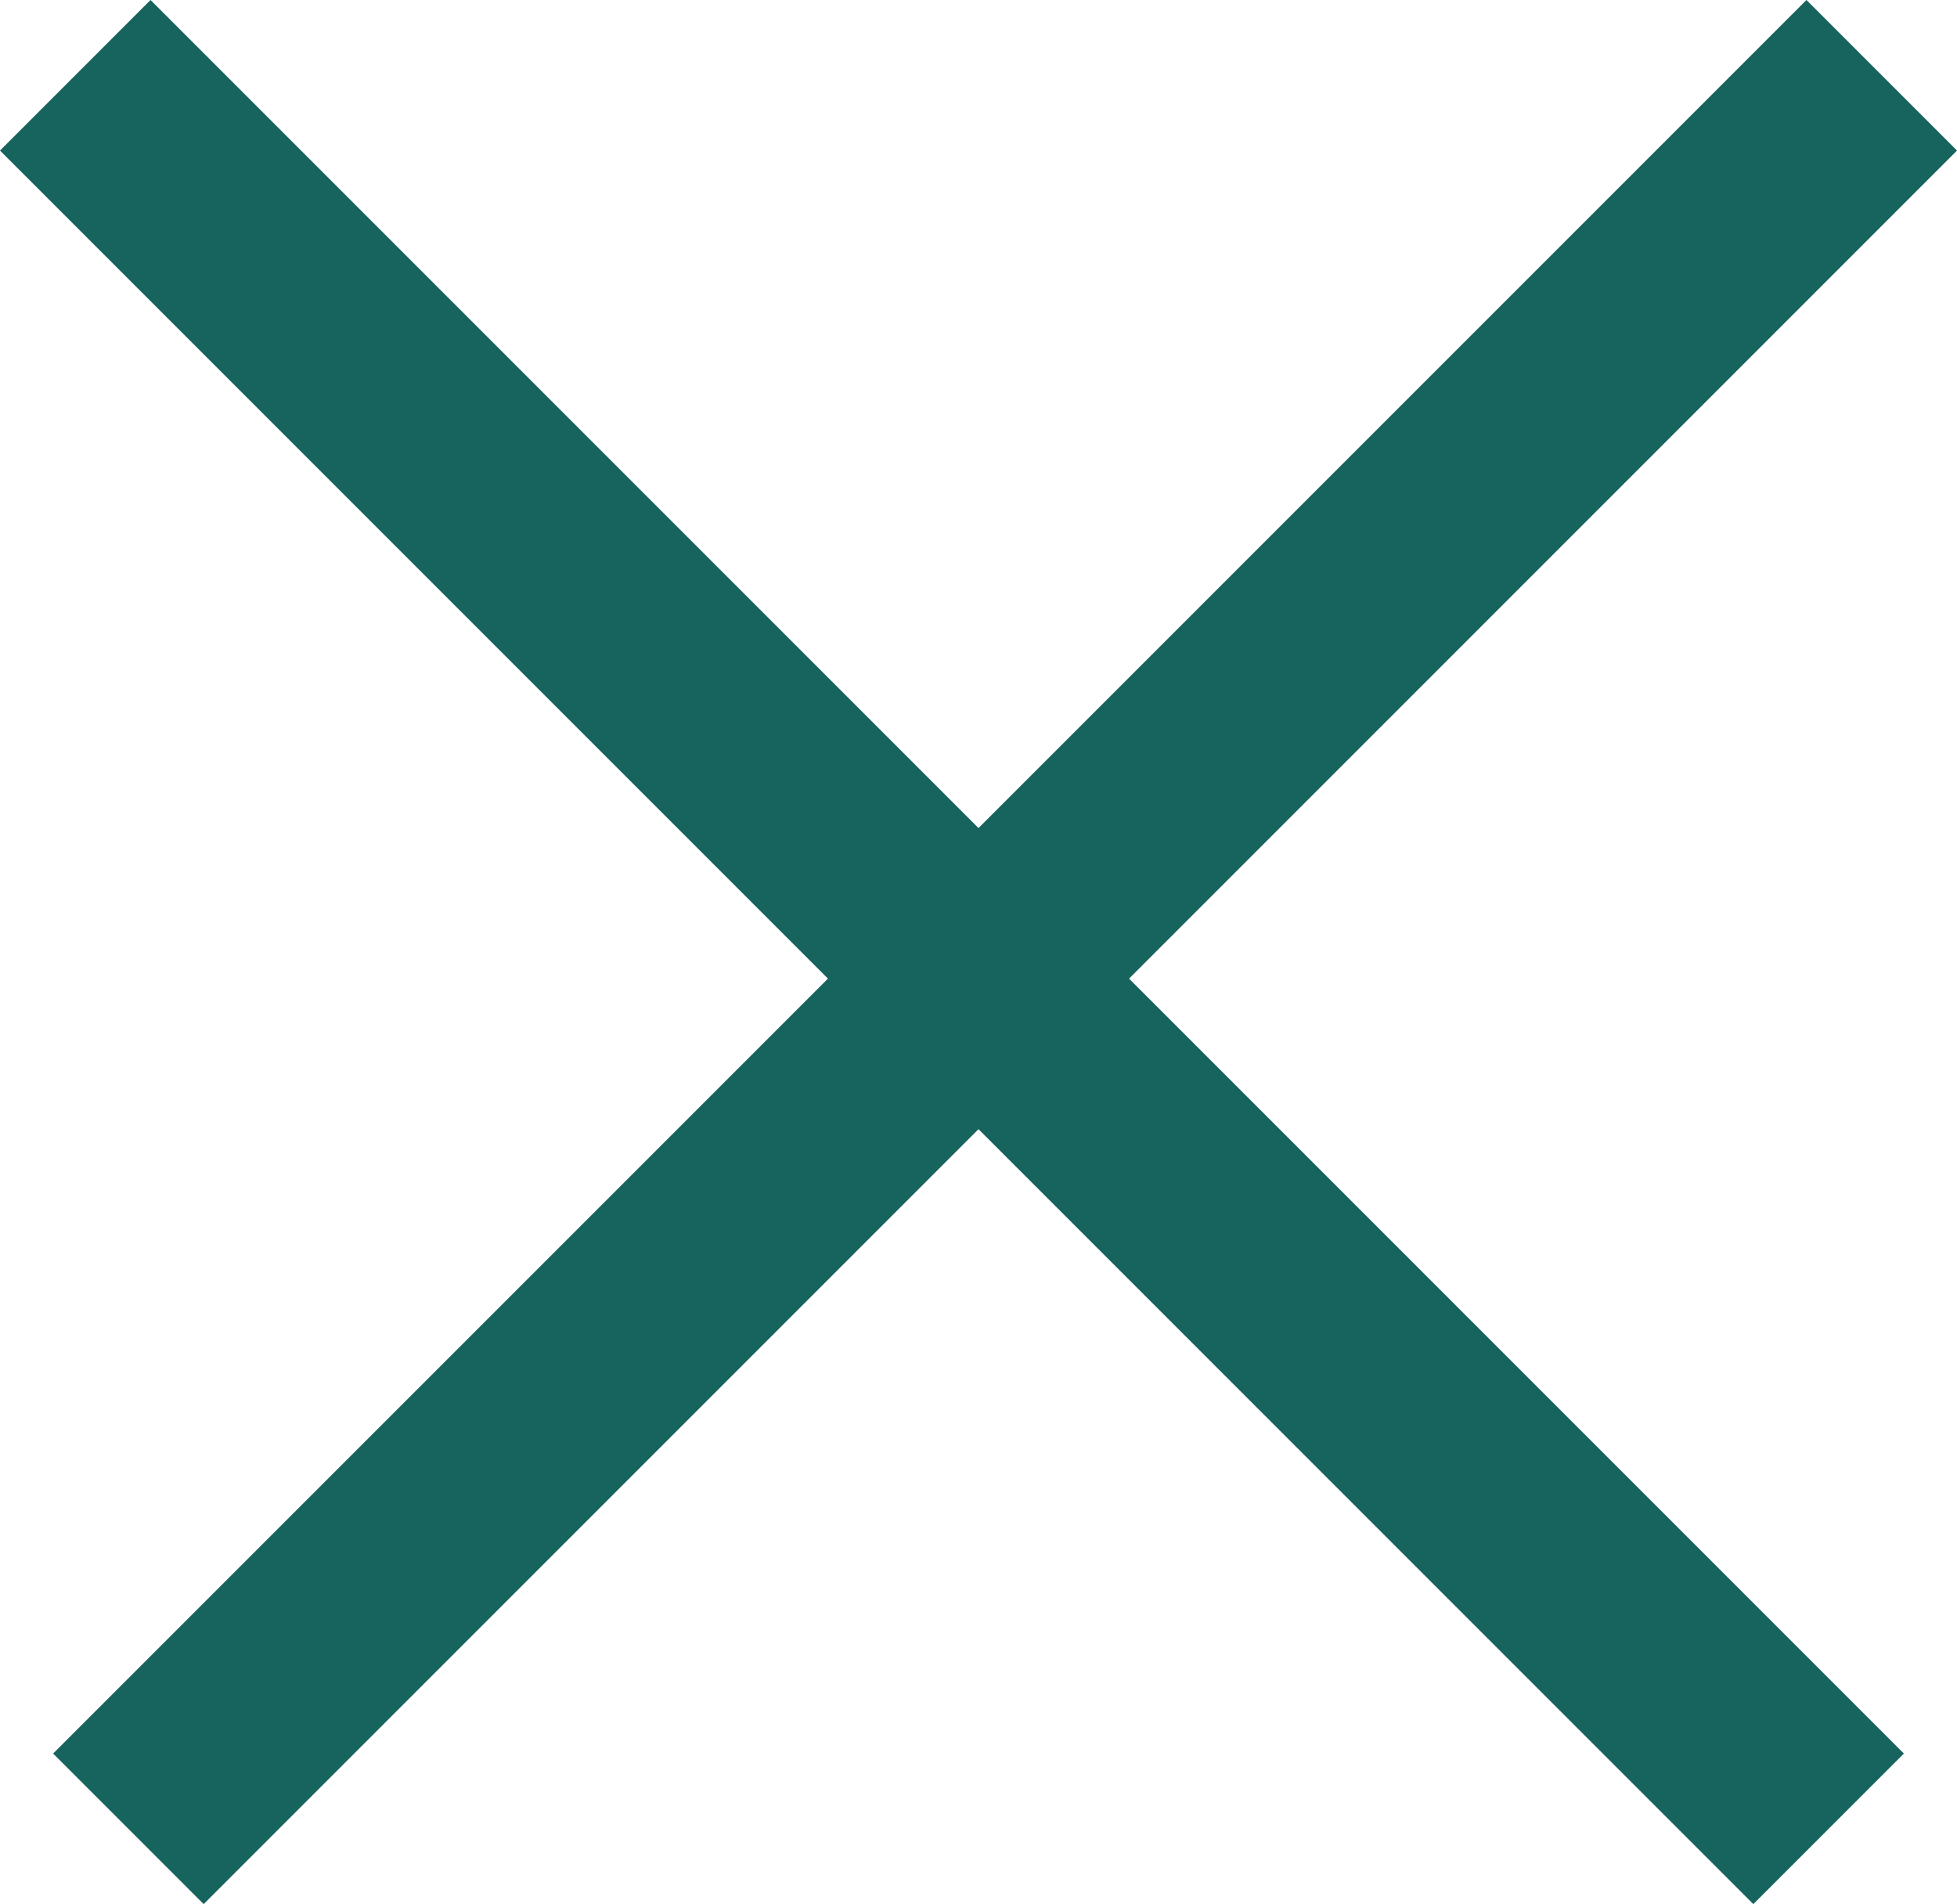 <svg xmlns="http://www.w3.org/2000/svg" width="18.383" height="17.884" viewBox="0 0 18.383 17.884">
  <g id="X" transform="translate(-442.272 -4029.979)">
    <line id="Line_14" data-name="Line 14" y2="23.292" transform="translate(459.948 4030.686) rotate(45)" fill="none" stroke="#17635e" stroke-width="2"/>
    <line id="Line_15" data-name="Line 15" x2="23.292" transform="translate(442.979 4030.686) rotate(45)" fill="none" stroke="#17635e" stroke-width="2"/>
  </g>
</svg>
